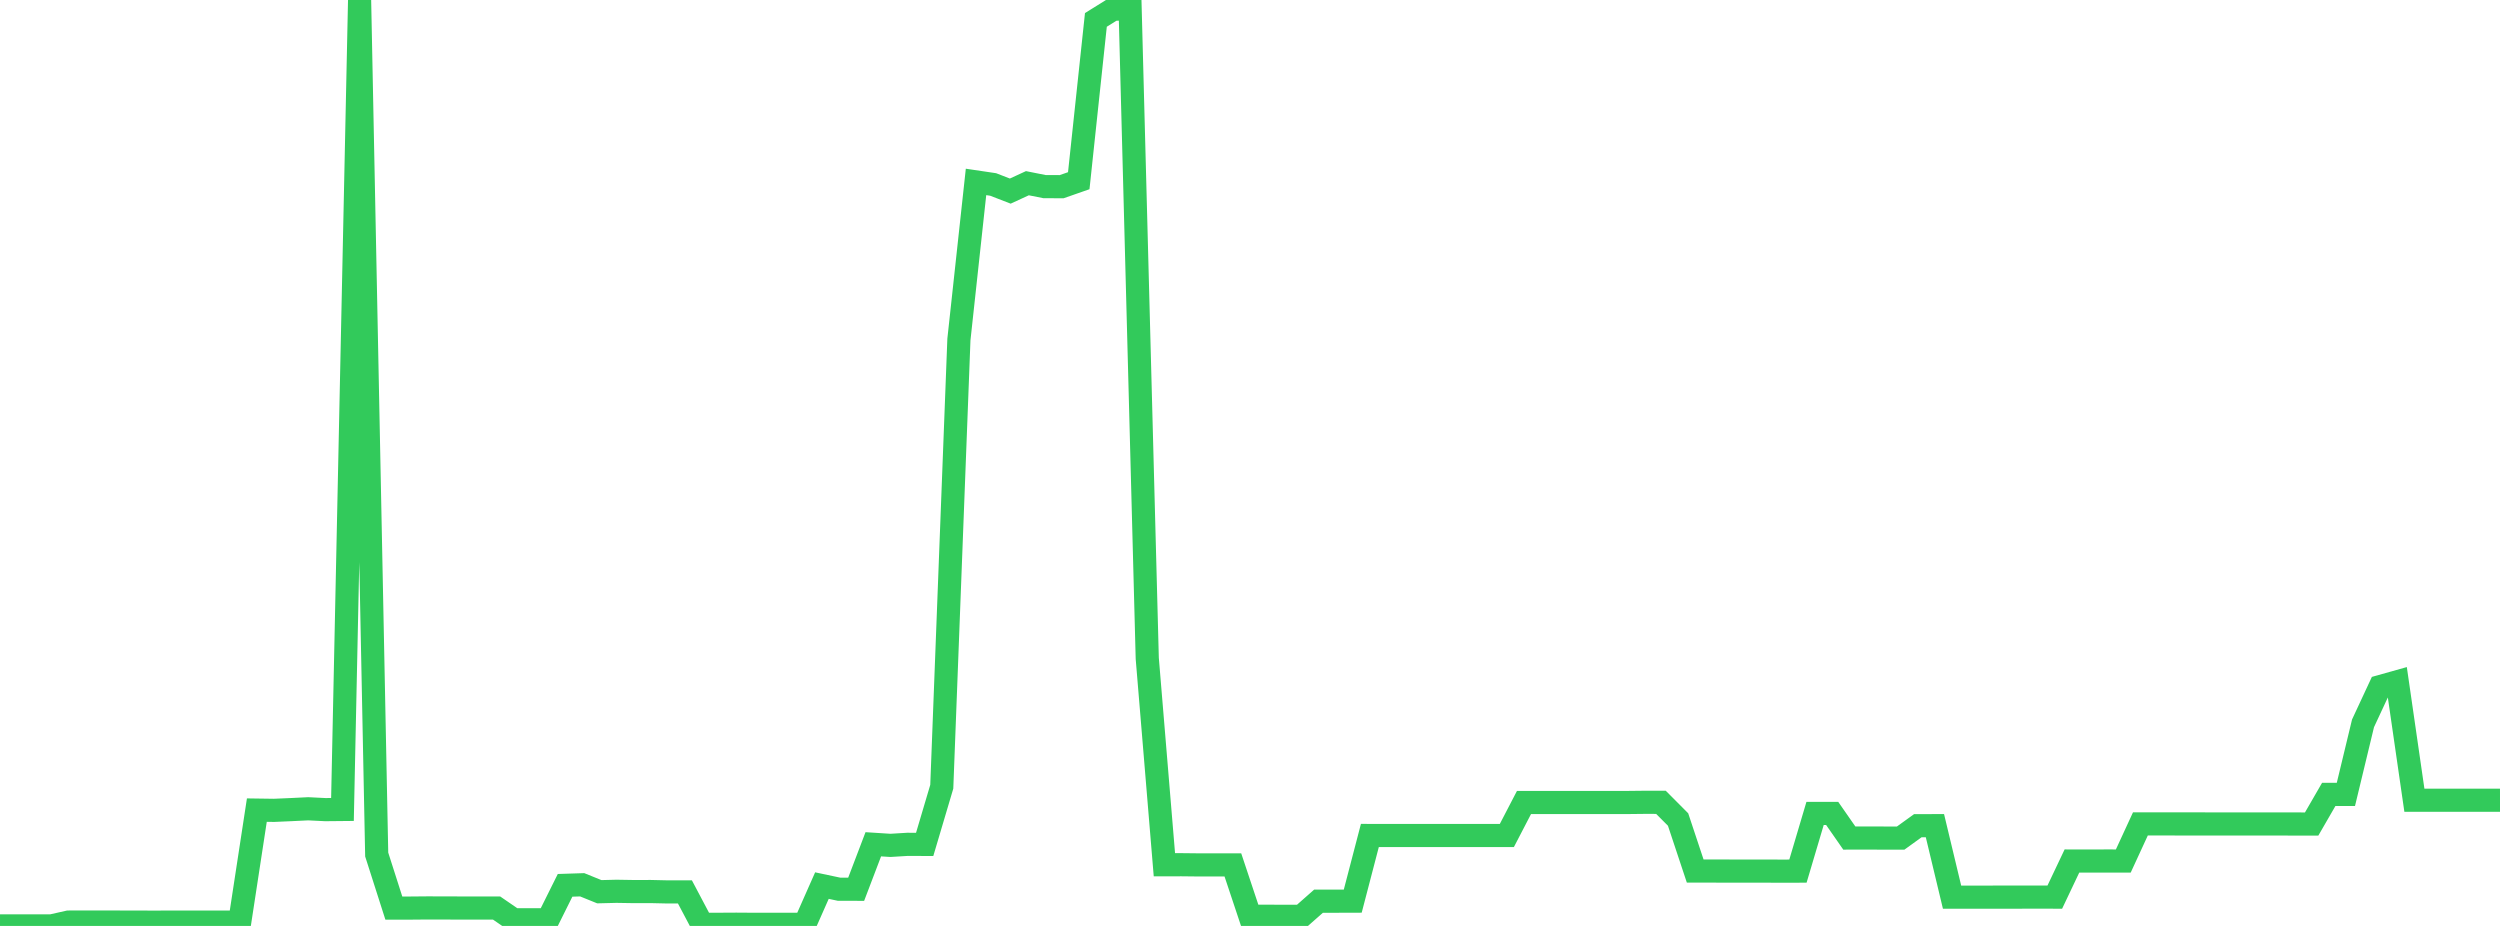 <?xml version="1.0" standalone="no"?>
<!DOCTYPE svg PUBLIC "-//W3C//DTD SVG 1.1//EN" "http://www.w3.org/Graphics/SVG/1.1/DTD/svg11.dtd">

<svg width="135" height="50" viewBox="0 0 135 50" preserveAspectRatio="none" 
  xmlns="http://www.w3.org/2000/svg"
  xmlns:xlink="http://www.w3.org/1999/xlink">


<polyline points="0.0, 49.999 0.925, 50.0 1.849, 50 2.774, 50 3.699, 49.792 4.623, 49.79 5.548, 49.79 6.473, 49.792 7.397, 49.795 8.322, 49.796 9.247, 49.795 10.171, 49.795 11.096, 49.795 12.021, 49.793 12.945, 49.793 13.87, 43.746 14.795, 43.759 15.719, 43.719 16.644, 43.674 17.568, 43.72 18.493, 43.711 19.418, 0.0 20.342, 46.145 21.267, 49.036 22.192, 49.036 23.116, 49.028 24.041, 49.031 24.966, 49.033 25.89, 49.033 26.815, 49.033 27.74, 49.668 28.664, 49.668 29.589, 49.668 30.514, 47.808 31.438, 47.778 32.363, 48.153 33.288, 48.13 34.212, 48.145 35.137, 48.143 36.062, 48.164 36.986, 48.163 37.911, 49.913 38.836, 49.912 39.76, 49.907 40.685, 49.913 41.61, 49.913 42.534, 49.912 43.459, 49.913 44.384, 47.822 45.308, 48.018 46.233, 48.02 47.158, 45.591 48.082, 45.65 49.007, 45.594 49.932, 45.598 50.856, 42.483 51.781, 18.334 52.705, 9.824 53.63, 9.961 54.555, 10.319 55.479, 9.893 56.404, 10.078 57.329, 10.081 58.253, 9.758 59.178, 1.075 60.103, 0.499 61.027, 0.474 61.952, 35.554 62.877, 46.697 63.801, 46.695 64.726, 46.705 65.651, 46.705 66.575, 46.704 67.5, 49.479 68.425, 49.478 69.349, 49.48 70.274, 49.481 71.199, 48.665 72.123, 48.665 73.048, 48.662 73.973, 45.116 74.897, 45.118 75.822, 45.118 76.747, 45.118 77.671, 45.118 78.596, 45.117 79.521, 45.117 80.445, 45.117 81.37, 45.117 82.295, 43.336 83.219, 43.336 84.144, 43.336 85.068, 43.335 85.993, 43.334 86.918, 43.334 87.842, 43.335 88.767, 43.325 89.692, 43.326 90.616, 44.254 91.541, 47.037 92.466, 47.037 93.39, 47.038 94.315, 47.039 95.24, 47.04 96.164, 47.042 97.089, 47.041 98.014, 43.925 98.938, 43.925 99.863, 45.255 100.788, 45.254 101.712, 45.256 102.637, 45.256 103.562, 44.588 104.486, 44.586 105.411, 48.446 106.336, 48.446 107.26, 48.446 108.185, 48.445 109.11, 48.445 110.034, 48.443 110.959, 48.445 111.884, 46.495 112.808, 46.497 113.733, 46.494 114.658, 46.495 115.582, 44.491 116.507, 44.491 117.432, 44.492 118.356, 44.492 119.281, 44.493 120.205, 44.494 121.13, 44.494 122.055, 44.495 122.979, 44.495 123.904, 44.496 124.829, 44.497 125.753, 42.897 126.678, 42.898 127.603, 39.06 128.527, 37.076 129.452, 36.816 130.377, 43.213 131.301, 43.212 132.226, 43.212 133.151, 43.213 134.075, 43.214 135.0, 43.213" fill="none" stroke="#32ca5b" stroke-width="1.25"/>

</svg>